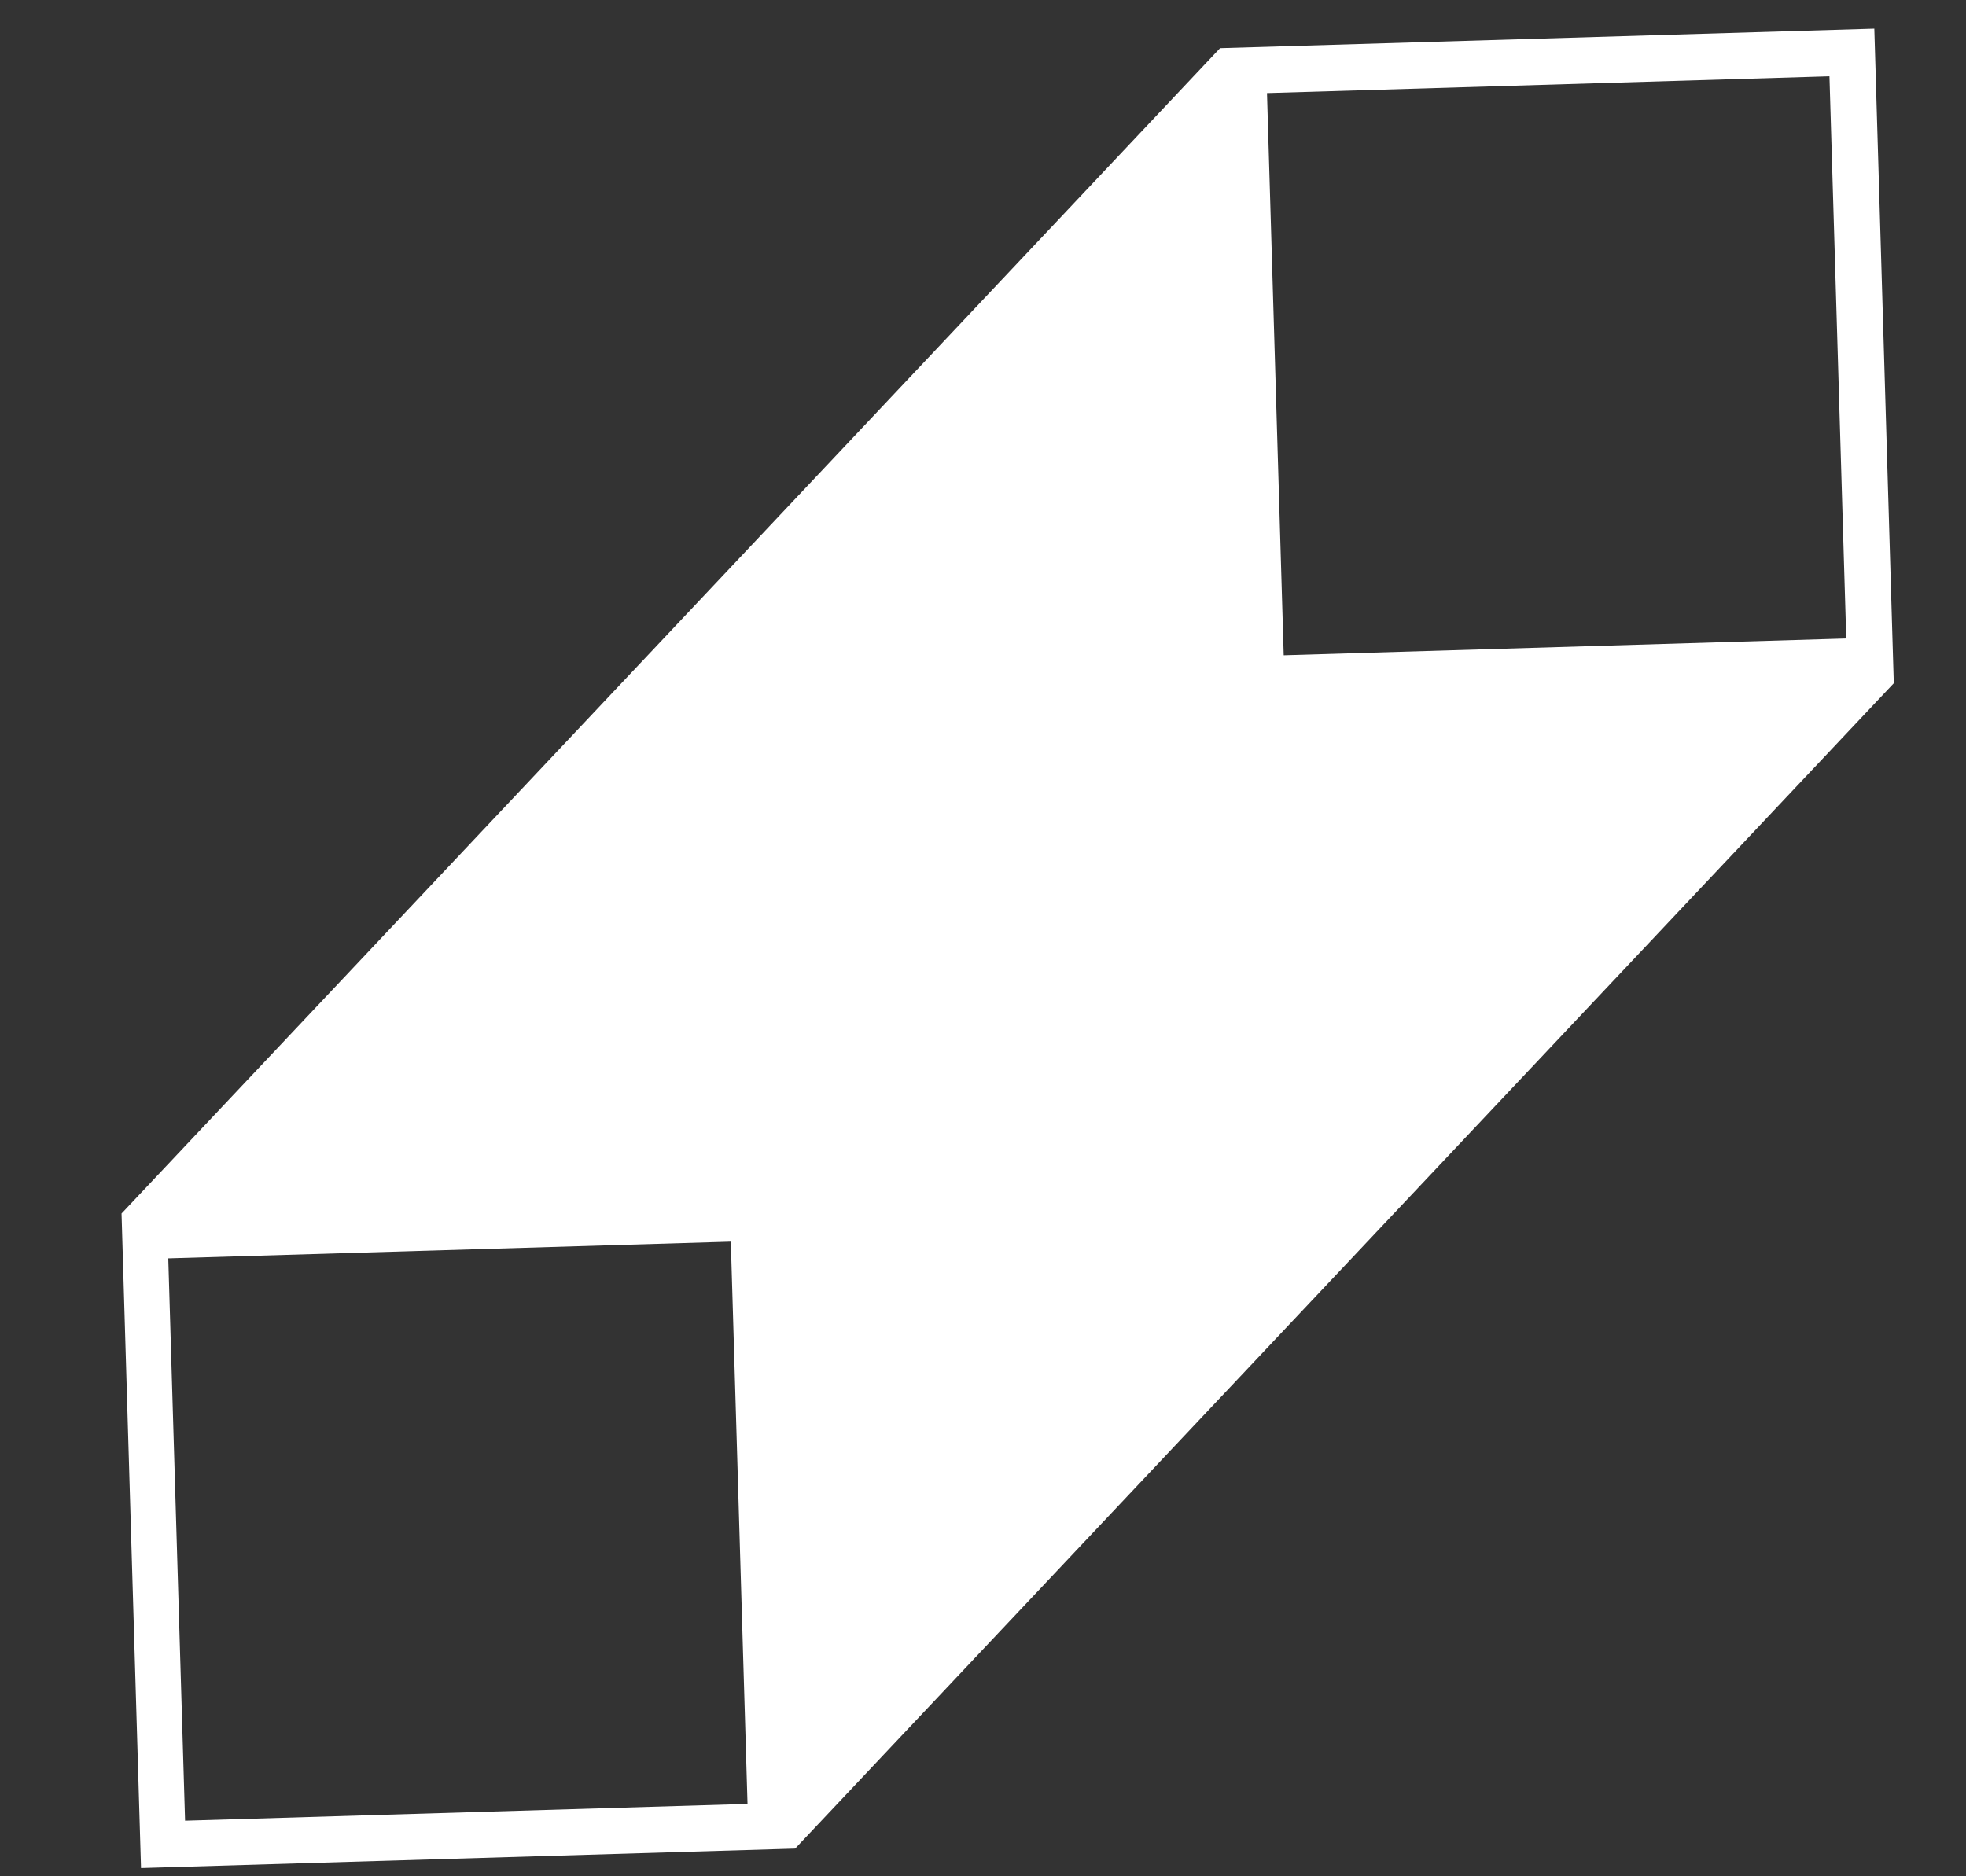 <svg width="22" height="21" viewBox="0 0 22 21" fill="none" xmlns="http://www.w3.org/2000/svg">
<rect x="0" y="0" width="22" height="21" fill="#333333" stroke="none"/>
<path d="M21.192 7.647L20.974 0.321L13.653 0.539L1.36 13.582L1.578 20.908L8.898 20.69L21.192 7.647ZM14.178 1.042L20.472 0.854L20.66 7.146L14.365 7.334L14.178 1.042ZM8.365 20.19L2.071 20.378L1.883 14.084L8.178 13.897L8.365 20.19Z" fill="white"/>
</svg>
